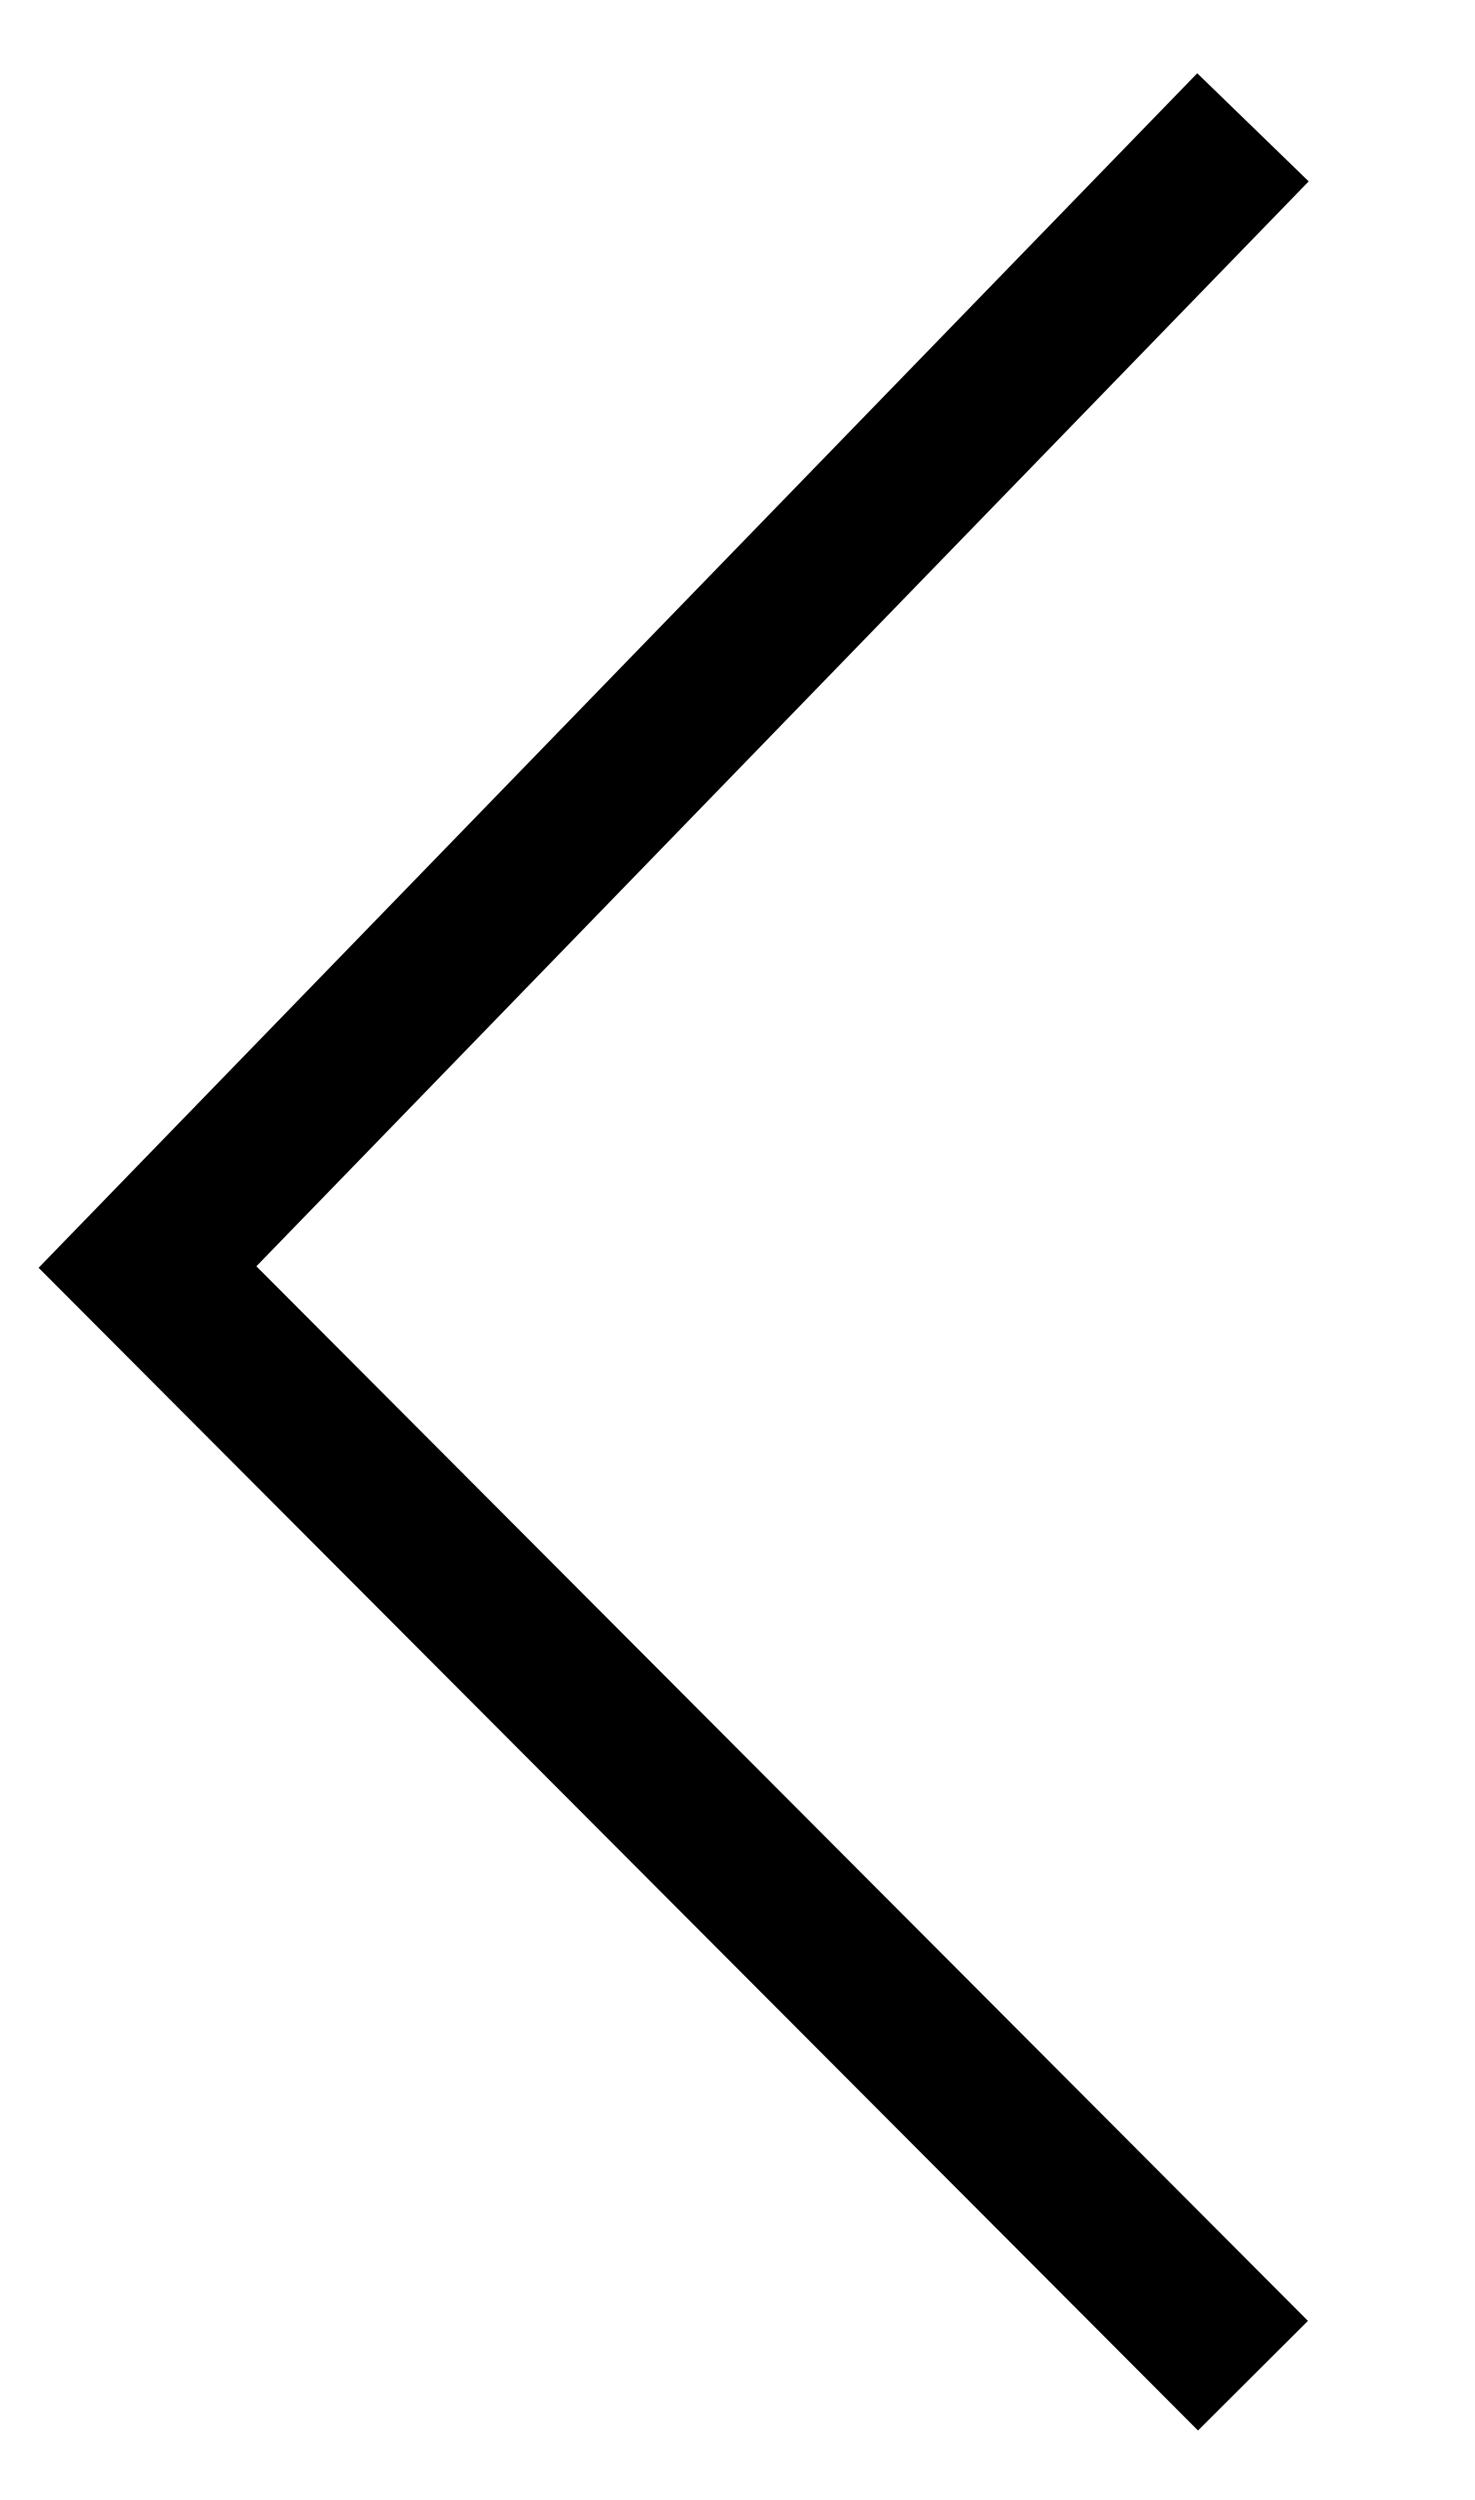 <?xml version="1.0" encoding="UTF-8"?> <svg xmlns="http://www.w3.org/2000/svg" xmlns:xlink="http://www.w3.org/1999/xlink" version="1.1" id="Слой_1" x="0px" y="0px" viewBox="0 0 95 161" style="enable-background:new 0 0 95 161;" xml:space="preserve"> <style type="text/css"> .st0{fill:none;stroke:#000000;stroke-width:10;stroke-miterlimit:10;} </style> <title>arrow</title> <polyline class="st0" points="80.7,153 9.5,81.6 80.7,8.2 "></polyline> </svg> 